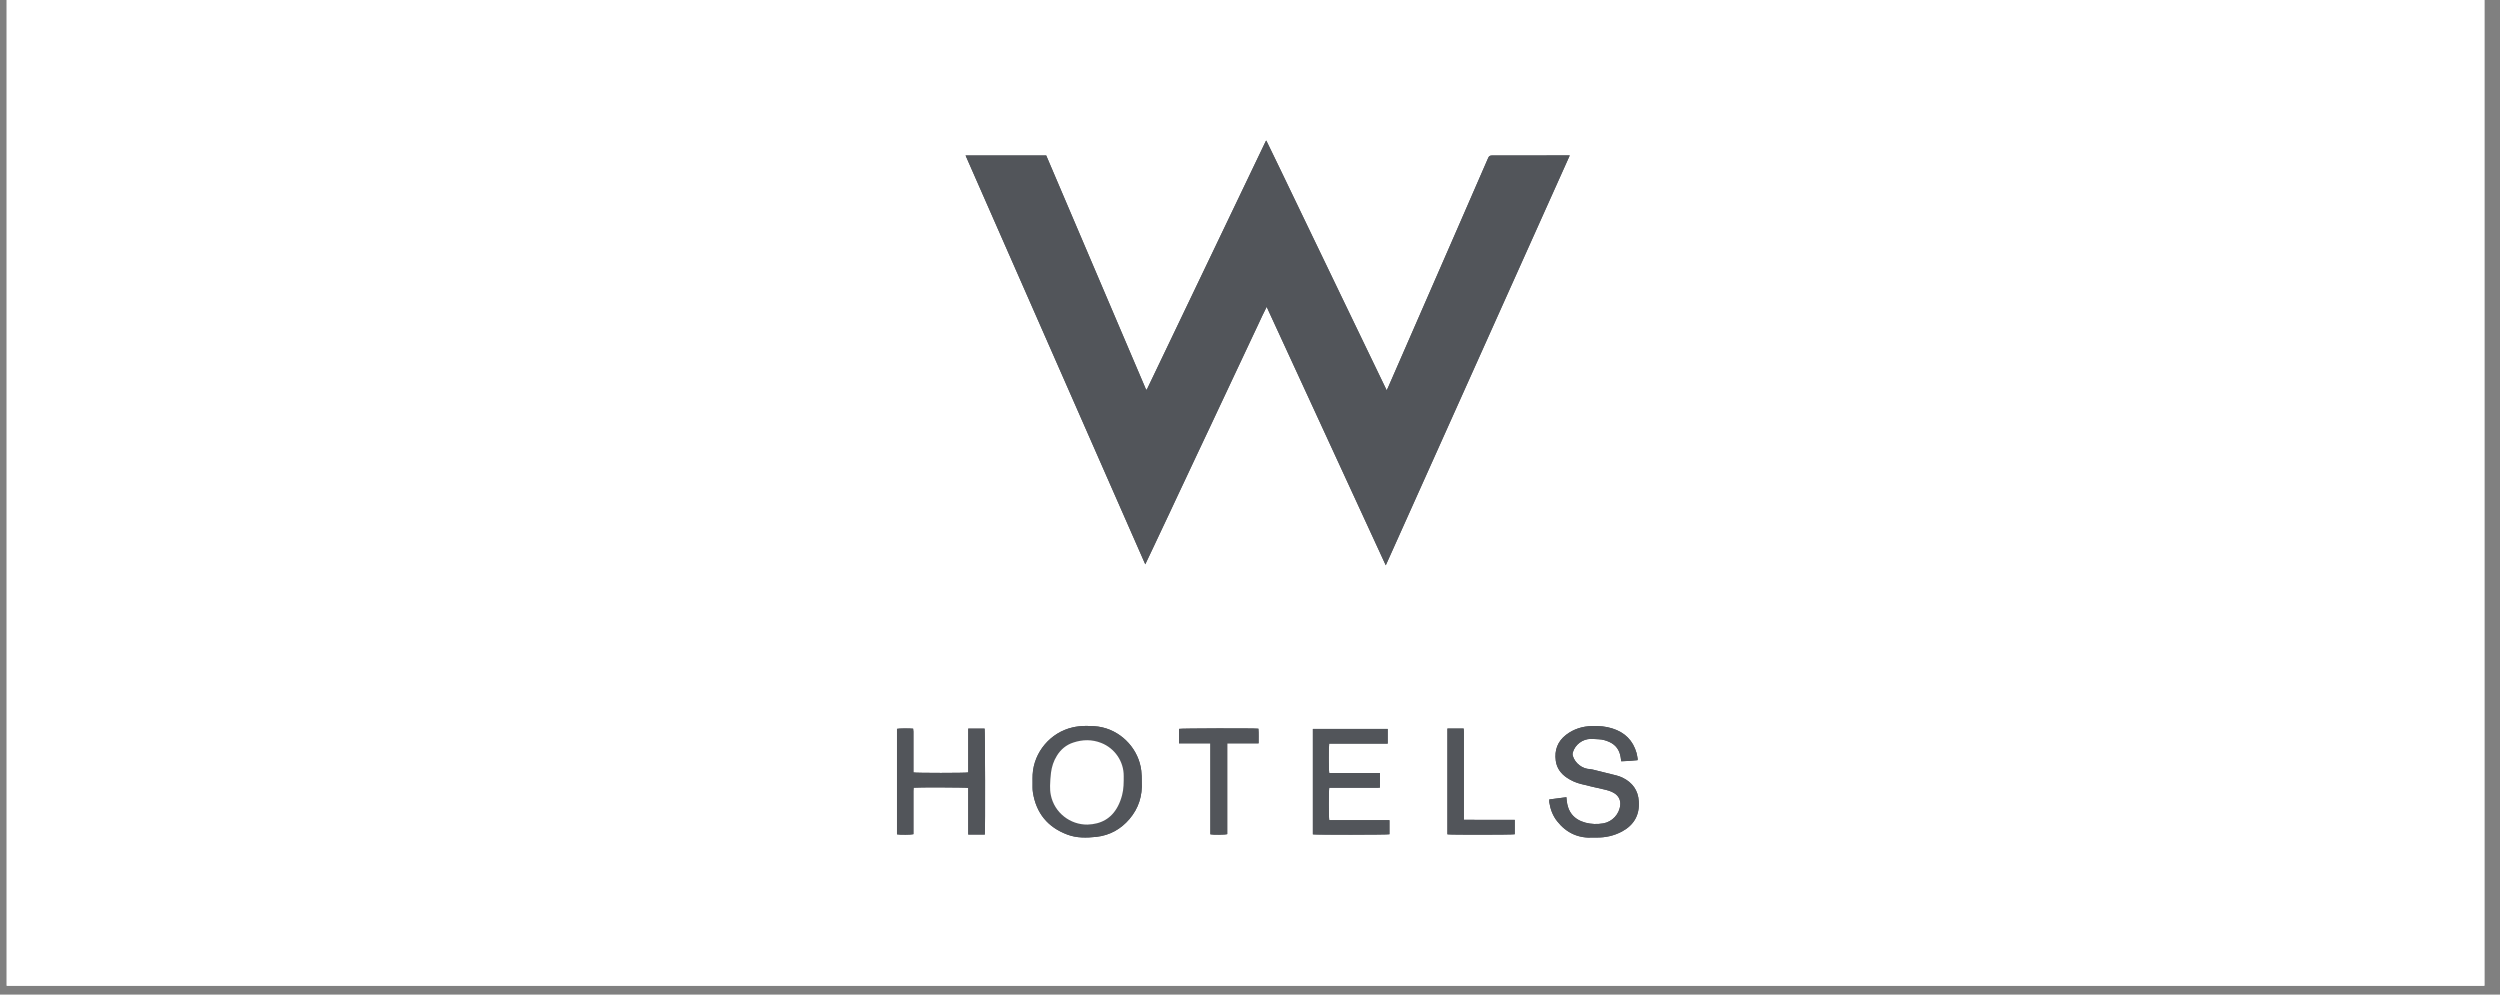 <svg xmlns="http://www.w3.org/2000/svg" xmlns:xlink="http://www.w3.org/1999/xlink" width="186" zoomAndPan="magnify" viewBox="0 0 139.5 55.5" height="74" preserveAspectRatio="xMidYMid meet" version="1.0"><rect x="0" y="0" width="139.5" height="55.5" fill="#808080" stroke="none"/><defs><clipPath id="ec1277726d"><path d="M 0.375 0 L 138.629 0 L 138.629 55.004 L 0.375 55.004 Z M 0.375 0 " clip-rule="nonzero"/></clipPath></defs><g clip-path="url(#ec1277726d)"><path fill="#ffffff" d="M 0.375 0 L 138.629 0 L 138.629 55.004 L 0.375 55.004 Z M 0.375 0 " fill-opacity="1" fill-rule="nonzero"/><path fill="#ffffff" d="M 0.375 0 L 138.629 0 L 138.629 55.004 L 0.375 55.004 Z M 0.375 0 " fill-opacity="1" fill-rule="nonzero"/></g><path fill="#52555a" d="M 63.906 31.488 C 64.07 31.141 64.223 30.824 64.371 30.508 C 64.52 30.191 64.668 29.871 64.82 29.555 C 64.969 29.234 65.117 28.918 65.27 28.602 C 65.418 28.281 65.566 27.965 65.715 27.645 C 65.867 27.328 66.016 27.012 66.168 26.691 C 66.316 26.375 66.465 26.055 66.613 25.738 C 66.766 25.422 66.914 25.102 67.062 24.785 C 67.215 24.461 67.367 24.141 67.52 23.82 C 67.668 23.5 67.816 23.184 67.969 22.863 C 68.117 22.547 68.266 22.23 68.418 21.91 C 68.566 21.594 68.715 21.273 68.863 20.957 C 69.016 20.637 69.164 20.32 69.312 20.004 C 69.465 19.684 69.613 19.367 69.762 19.051 C 69.91 18.73 70.059 18.41 70.211 18.094 C 70.363 17.781 70.5 17.461 70.68 17.121 C 72.902 21.941 75.109 26.73 77.324 31.543 C 80.754 23.91 84.168 16.301 87.59 8.672 C 87.527 8.672 87.488 8.672 87.449 8.672 C 86.047 8.672 84.648 8.676 83.25 8.676 C 83.137 8.676 83.086 8.711 83.039 8.812 C 82.48 10.105 81.914 11.398 81.352 12.691 C 80.051 15.668 78.754 18.645 77.453 21.621 C 77.434 21.668 77.41 21.707 77.375 21.781 C 77.086 21.176 76.805 20.598 76.527 20.016 C 76.246 19.438 75.965 18.855 75.688 18.277 C 75.406 17.695 75.129 17.113 74.848 16.535 C 74.57 15.957 74.293 15.379 74.016 14.805 C 73.734 14.223 73.457 13.645 73.176 13.062 C 72.898 12.48 72.617 11.902 72.336 11.32 C 72.059 10.738 71.781 10.16 71.5 9.578 C 71.219 9.004 70.945 8.422 70.66 7.844 C 70.641 7.859 70.637 7.863 70.633 7.867 C 68.434 12.469 66.23 17.066 64.027 21.668 C 64.023 21.68 64.016 21.691 64.012 21.703 C 64.008 21.711 64 21.719 63.996 21.727 C 63.992 21.73 63.992 21.734 63.988 21.738 C 63.984 21.738 63.98 21.742 63.977 21.742 C 63.973 21.742 63.969 21.742 63.949 21.738 C 62.094 17.387 60.234 13.031 58.379 8.676 C 56.879 8.676 55.391 8.676 53.879 8.676 C 57.223 16.277 60.559 23.867 63.906 31.488 Z M 63.711 43.617 C 63.711 43.523 63.711 43.418 63.707 43.316 C 63.703 43.211 63.695 43.109 63.684 43.004 C 63.547 41.848 62.66 40.859 61.523 40.59 C 61.211 40.512 60.891 40.508 60.57 40.508 C 60.324 40.508 60.086 40.535 59.848 40.59 C 58.617 40.871 57.691 41.969 57.621 43.219 C 57.613 43.363 57.617 43.508 57.617 43.652 C 57.621 43.84 57.605 44.031 57.637 44.219 C 57.82 45.371 58.461 46.16 59.559 46.57 C 60.086 46.77 60.641 46.754 61.188 46.695 C 61.93 46.609 62.543 46.266 63.023 45.703 C 63.531 45.105 63.754 44.41 63.711 43.617 Z M 86.449 44.609 C 86.449 44.668 86.445 44.715 86.449 44.758 C 86.508 45.152 86.645 45.52 86.895 45.832 C 87.41 46.484 88.086 46.789 88.918 46.734 C 88.969 46.73 89.023 46.73 89.078 46.734 C 89.586 46.742 90.066 46.633 90.512 46.395 C 91.176 46.035 91.496 45.473 91.445 44.719 C 91.41 44.102 91.09 43.664 90.539 43.395 C 90.43 43.34 90.312 43.301 90.195 43.27 C 89.758 43.156 89.316 43.047 88.871 42.941 C 88.824 42.93 88.777 42.922 88.727 42.918 C 88.289 42.902 87.891 42.594 87.762 42.176 C 87.742 42.109 87.742 42.051 87.762 41.988 C 87.887 41.551 88.309 41.23 88.77 41.23 C 88.914 41.23 89.059 41.246 89.199 41.25 C 89.418 41.258 89.617 41.316 89.812 41.406 C 90.168 41.57 90.367 41.855 90.43 42.238 C 90.445 42.316 90.453 42.395 90.465 42.48 C 90.773 42.469 91.074 42.453 91.375 42.418 C 91.379 42.387 91.383 42.367 91.383 42.352 C 91.363 42.242 91.348 42.129 91.32 42.02 C 91.121 41.316 90.664 40.867 89.969 40.648 C 89.605 40.531 89.23 40.5 88.848 40.512 C 88.309 40.523 87.816 40.676 87.387 41.004 C 86.914 41.371 86.73 41.863 86.812 42.449 C 86.867 42.863 87.098 43.172 87.441 43.402 C 87.676 43.559 87.93 43.672 88.203 43.742 C 88.625 43.852 89.051 43.945 89.477 44.043 C 89.688 44.09 89.898 44.145 90.082 44.262 C 90.32 44.414 90.434 44.641 90.41 44.914 C 90.367 45.426 89.965 45.859 89.461 45.945 C 89.133 46 88.797 45.992 88.469 45.906 C 87.82 45.73 87.473 45.301 87.418 44.625 C 87.414 44.582 87.41 44.539 87.406 44.484 C 87.082 44.527 86.773 44.566 86.449 44.609 Z M 54.953 46.566 C 54.98 46.238 54.969 40.762 54.941 40.656 C 54.641 40.656 54.34 40.656 54.027 40.656 C 54.027 41.07 54.027 41.477 54.027 41.879 C 54.027 42.289 54.027 42.699 54.027 43.102 C 53.895 43.137 51.102 43.137 50.969 43.102 C 50.969 43.047 50.969 42.984 50.969 42.922 C 50.969 42.223 50.969 41.523 50.969 40.824 C 50.969 40.77 50.957 40.715 50.953 40.66 C 50.75 40.637 50.148 40.645 50.051 40.672 C 50.051 42.633 50.051 44.598 50.051 46.555 C 50.207 46.59 50.863 46.582 50.969 46.547 C 50.969 46.5 50.969 46.453 50.969 46.402 C 50.969 45.648 50.969 44.891 50.969 44.133 C 50.969 44.07 50.977 44.012 50.98 43.953 C 51.168 43.926 53.91 43.934 54.027 43.965 C 54.027 44.391 54.027 44.824 54.027 45.254 C 54.027 45.688 54.027 46.125 54.027 46.566 C 54.348 46.566 54.648 46.566 54.953 46.566 Z M 74.168 41.492 C 75.258 41.492 76.344 41.492 77.434 41.492 C 77.434 41.211 77.434 40.949 77.434 40.676 C 76.039 40.676 74.652 40.676 73.258 40.676 C 73.258 42.645 73.258 44.602 73.258 46.555 C 73.402 46.586 77.422 46.582 77.531 46.551 C 77.531 46.297 77.531 46.035 77.531 45.762 C 76.402 45.762 75.285 45.762 74.172 45.762 C 74.141 45.633 74.141 44.09 74.172 43.957 C 74.223 43.957 74.273 43.957 74.328 43.957 C 75.168 43.957 76.008 43.957 76.848 43.957 C 76.898 43.957 76.949 43.949 77 43.945 C 77 43.668 77 43.41 77 43.133 C 76.051 43.133 75.109 43.133 74.172 43.133 C 74.141 43.016 74.137 41.66 74.168 41.492 Z M 67.539 41.477 C 67.539 43.184 67.539 44.871 67.539 46.555 C 67.703 46.59 68.371 46.582 68.48 46.543 C 68.48 44.863 68.48 43.18 68.48 41.477 C 69.066 41.477 69.645 41.48 70.23 41.477 C 70.227 41.188 70.242 40.922 70.219 40.66 C 69.934 40.629 65.883 40.641 65.789 40.672 C 65.789 40.934 65.789 41.199 65.789 41.477 C 66.371 41.477 66.949 41.473 67.539 41.477 Z M 80.766 40.652 C 80.766 42.629 80.766 44.594 80.766 46.555 C 80.898 46.586 84.406 46.582 84.523 46.551 C 84.523 46.289 84.523 46.027 84.523 45.75 C 83.574 45.742 82.641 45.754 81.684 45.746 C 81.684 45.676 81.684 45.621 81.684 45.57 C 81.684 44.484 81.684 43.398 81.684 42.312 C 81.684 41.809 81.688 41.309 81.684 40.809 C 81.684 40.758 81.676 40.707 81.672 40.652 C 81.363 40.652 81.07 40.652 80.766 40.652 Z M 80.766 40.652 " fill-opacity="1" fill-rule="nonzero"/><path fill="#52555a" d="M 63.906 31.488 C 60.559 23.867 57.223 16.277 53.879 8.676 C 55.391 8.676 56.879 8.676 58.379 8.676 C 60.238 13.031 62.094 17.387 63.949 21.738 C 63.969 21.742 63.973 21.746 63.977 21.742 C 63.98 21.742 63.984 21.738 63.988 21.738 C 63.992 21.734 63.992 21.73 63.996 21.727 C 64 21.719 64.008 21.715 64.012 21.703 C 64.02 21.691 64.023 21.68 64.027 21.668 C 66.23 17.066 68.434 12.469 70.637 7.867 C 70.637 7.863 70.641 7.863 70.66 7.848 C 70.949 8.426 71.219 9.004 71.5 9.578 C 71.781 10.16 72.059 10.742 72.34 11.32 C 72.617 11.902 72.898 12.48 73.176 13.062 C 73.457 13.645 73.734 14.223 74.016 14.805 C 74.293 15.383 74.57 15.957 74.848 16.535 C 75.129 17.113 75.406 17.695 75.688 18.277 C 75.969 18.855 76.246 19.438 76.527 20.02 C 76.805 20.598 77.086 21.176 77.379 21.781 C 77.41 21.711 77.434 21.668 77.453 21.625 C 78.754 18.645 80.055 15.668 81.352 12.691 C 81.914 11.398 82.48 10.109 83.043 8.812 C 83.086 8.711 83.137 8.676 83.25 8.676 C 84.652 8.676 86.051 8.672 87.449 8.672 C 87.488 8.672 87.527 8.672 87.594 8.672 C 84.168 16.301 80.754 23.91 77.328 31.543 C 75.109 26.73 72.902 21.945 70.68 17.121 C 70.5 17.461 70.363 17.781 70.215 18.094 C 70.062 18.414 69.914 18.73 69.762 19.051 C 69.613 19.367 69.465 19.684 69.316 20.004 C 69.164 20.32 69.016 20.641 68.867 20.957 C 68.715 21.273 68.566 21.594 68.418 21.91 C 68.27 22.23 68.117 22.547 67.969 22.863 C 67.816 23.184 67.668 23.5 67.52 23.82 C 67.367 24.141 67.219 24.465 67.066 24.785 C 66.914 25.102 66.766 25.422 66.617 25.738 C 66.465 26.059 66.316 26.375 66.168 26.691 C 66.016 27.012 65.867 27.328 65.719 27.648 C 65.566 27.965 65.418 28.281 65.27 28.602 C 65.121 28.918 64.969 29.238 64.82 29.555 C 64.672 29.871 64.52 30.191 64.371 30.508 C 64.223 30.824 64.07 31.141 63.906 31.488 Z M 63.906 31.488 " fill-opacity="1" fill-rule="evenodd"/><path fill="#52555a" d="M 63.711 43.617 C 63.754 44.41 63.531 45.105 63.023 45.703 C 62.539 46.266 61.93 46.609 61.188 46.695 C 60.641 46.754 60.086 46.77 59.559 46.57 C 58.461 46.16 57.82 45.371 57.637 44.219 C 57.605 44.031 57.621 43.84 57.617 43.652 C 57.617 43.508 57.613 43.363 57.621 43.219 C 57.691 41.965 58.617 40.871 59.848 40.59 C 60.086 40.535 60.324 40.508 60.57 40.508 C 60.891 40.508 61.207 40.512 61.523 40.59 C 62.66 40.859 63.547 41.848 63.684 43.004 C 63.695 43.109 63.703 43.211 63.707 43.316 C 63.711 43.418 63.711 43.523 63.711 43.617 Z M 60.684 46.012 C 61.43 45.988 62.008 45.68 62.367 45.008 C 62.477 44.805 62.555 44.59 62.613 44.363 C 62.707 44.016 62.699 43.656 62.703 43.305 C 62.711 42.484 62.203 41.75 61.441 41.453 C 60.93 41.25 60.41 41.262 59.891 41.434 C 59.496 41.562 59.191 41.816 58.973 42.172 C 58.789 42.461 58.688 42.781 58.645 43.121 C 58.617 43.363 58.598 43.605 58.594 43.848 C 58.59 44.023 58.602 44.199 58.637 44.371 C 58.836 45.348 59.719 46.027 60.684 46.012 Z M 60.684 46.012 " fill-opacity="1" fill-rule="evenodd"/><path fill="#52555a" d="M 86.449 44.609 C 86.773 44.566 87.082 44.527 87.406 44.484 C 87.41 44.539 87.414 44.582 87.418 44.625 C 87.473 45.301 87.82 45.73 88.469 45.906 C 88.797 45.992 89.133 46 89.461 45.945 C 89.965 45.859 90.367 45.426 90.41 44.914 C 90.434 44.641 90.32 44.414 90.082 44.262 C 89.898 44.145 89.688 44.09 89.477 44.043 C 89.051 43.945 88.625 43.852 88.203 43.742 C 87.93 43.672 87.676 43.559 87.441 43.402 C 87.098 43.172 86.867 42.863 86.812 42.449 C 86.73 41.863 86.914 41.371 87.387 41.004 C 87.812 40.676 88.309 40.523 88.848 40.512 C 89.23 40.5 89.605 40.531 89.969 40.648 C 90.664 40.867 91.121 41.316 91.32 42.02 C 91.348 42.129 91.363 42.242 91.383 42.352 C 91.387 42.367 91.379 42.387 91.375 42.418 C 91.074 42.449 90.773 42.469 90.465 42.48 C 90.453 42.395 90.445 42.316 90.43 42.238 C 90.367 41.855 90.168 41.57 89.812 41.406 C 89.617 41.316 89.418 41.258 89.199 41.25 C 89.059 41.246 88.914 41.23 88.77 41.23 C 88.309 41.23 87.887 41.551 87.762 41.988 C 87.742 42.051 87.742 42.109 87.762 42.176 C 87.891 42.594 88.289 42.902 88.727 42.918 C 88.777 42.922 88.824 42.93 88.871 42.941 C 89.316 43.047 89.758 43.156 90.195 43.27 C 90.312 43.301 90.43 43.34 90.539 43.395 C 91.09 43.664 91.41 44.102 91.445 44.719 C 91.496 45.473 91.176 46.035 90.512 46.395 C 90.066 46.633 89.586 46.742 89.078 46.734 C 89.023 46.73 88.969 46.73 88.918 46.734 C 88.086 46.789 87.41 46.484 86.895 45.832 C 86.645 45.52 86.508 45.152 86.449 44.758 C 86.445 44.715 86.449 44.668 86.449 44.609 Z M 86.449 44.609 " fill-opacity="1" fill-rule="evenodd"/><path fill="#52555a" d="M 54.953 46.566 C 54.645 46.566 54.348 46.566 54.027 46.566 C 54.027 46.125 54.027 45.688 54.027 45.254 C 54.027 44.82 54.027 44.391 54.027 43.965 C 53.91 43.934 51.168 43.926 50.98 43.953 C 50.977 44.012 50.969 44.07 50.969 44.133 C 50.969 44.891 50.969 45.645 50.969 46.402 C 50.969 46.453 50.969 46.5 50.969 46.547 C 50.863 46.582 50.207 46.59 50.055 46.555 C 50.055 44.594 50.055 42.633 50.055 40.668 C 50.148 40.641 50.75 40.637 50.953 40.66 C 50.957 40.711 50.969 40.77 50.969 40.824 C 50.969 41.523 50.969 42.223 50.969 42.922 C 50.969 42.98 50.969 43.043 50.969 43.102 C 51.102 43.137 53.895 43.137 54.027 43.102 C 54.027 42.695 54.027 42.289 54.027 41.879 C 54.027 41.473 54.027 41.07 54.027 40.656 C 54.34 40.656 54.641 40.656 54.941 40.656 C 54.969 40.762 54.98 46.238 54.953 46.566 Z M 54.953 46.566 " fill-opacity="1" fill-rule="evenodd"/><path fill="#52555a" d="M 74.168 41.492 C 74.137 41.66 74.141 43.016 74.172 43.133 C 75.109 43.133 76.051 43.133 77 43.133 C 77 43.41 77 43.668 77 43.949 C 76.949 43.949 76.898 43.957 76.848 43.957 C 76.008 43.957 75.168 43.957 74.328 43.957 C 74.273 43.957 74.223 43.957 74.172 43.957 C 74.141 44.09 74.141 45.633 74.172 45.766 C 75.285 45.766 76.402 45.766 77.531 45.766 C 77.531 46.039 77.531 46.297 77.531 46.551 C 77.422 46.582 73.402 46.586 73.258 46.559 C 73.258 44.602 73.258 42.645 73.258 40.676 C 74.652 40.676 76.039 40.676 77.434 40.676 C 77.434 40.949 77.434 41.211 77.434 41.492 C 76.344 41.492 75.258 41.492 74.168 41.492 Z M 74.168 41.492 " fill-opacity="1" fill-rule="evenodd"/><path fill="#52555a" d="M 67.539 41.477 C 66.949 41.473 66.371 41.477 65.789 41.477 C 65.789 41.199 65.789 40.934 65.789 40.672 C 65.879 40.641 69.93 40.629 70.219 40.66 C 70.242 40.922 70.227 41.188 70.23 41.477 C 69.641 41.48 69.066 41.477 68.48 41.477 C 68.48 43.18 68.48 44.863 68.48 46.543 C 68.367 46.582 67.703 46.59 67.539 46.555 C 67.539 44.871 67.539 43.184 67.539 41.477 Z M 67.539 41.477 " fill-opacity="1" fill-rule="evenodd"/><path fill="#52555a" d="M 80.766 40.652 C 81.07 40.652 81.363 40.652 81.672 40.652 C 81.676 40.707 81.684 40.758 81.684 40.809 C 81.688 41.309 81.684 41.809 81.684 42.312 C 81.684 43.398 81.684 44.484 81.684 45.57 C 81.684 45.621 81.684 45.676 81.684 45.746 C 82.641 45.754 83.574 45.742 84.523 45.75 C 84.523 46.027 84.523 46.289 84.523 46.551 C 84.406 46.582 80.898 46.586 80.766 46.555 C 80.766 44.594 80.766 42.629 80.766 40.652 Z M 80.766 40.652 " fill-opacity="1" fill-rule="evenodd"/><path fill="#ffffff" d="M 60.684 46.012 C 59.719 46.027 58.836 45.348 58.637 44.371 C 58.602 44.203 58.59 44.023 58.594 43.848 C 58.598 43.605 58.617 43.363 58.645 43.121 C 58.688 42.785 58.789 42.465 58.973 42.172 C 59.191 41.816 59.496 41.562 59.891 41.434 C 60.41 41.262 60.93 41.254 61.441 41.453 C 62.203 41.75 62.711 42.488 62.703 43.305 C 62.703 43.66 62.707 44.016 62.613 44.367 C 62.555 44.59 62.477 44.805 62.367 45.008 C 62.008 45.68 61.43 45.988 60.684 46.012 Z M 60.684 46.012 " fill-opacity="1" fill-rule="evenodd"/></svg>